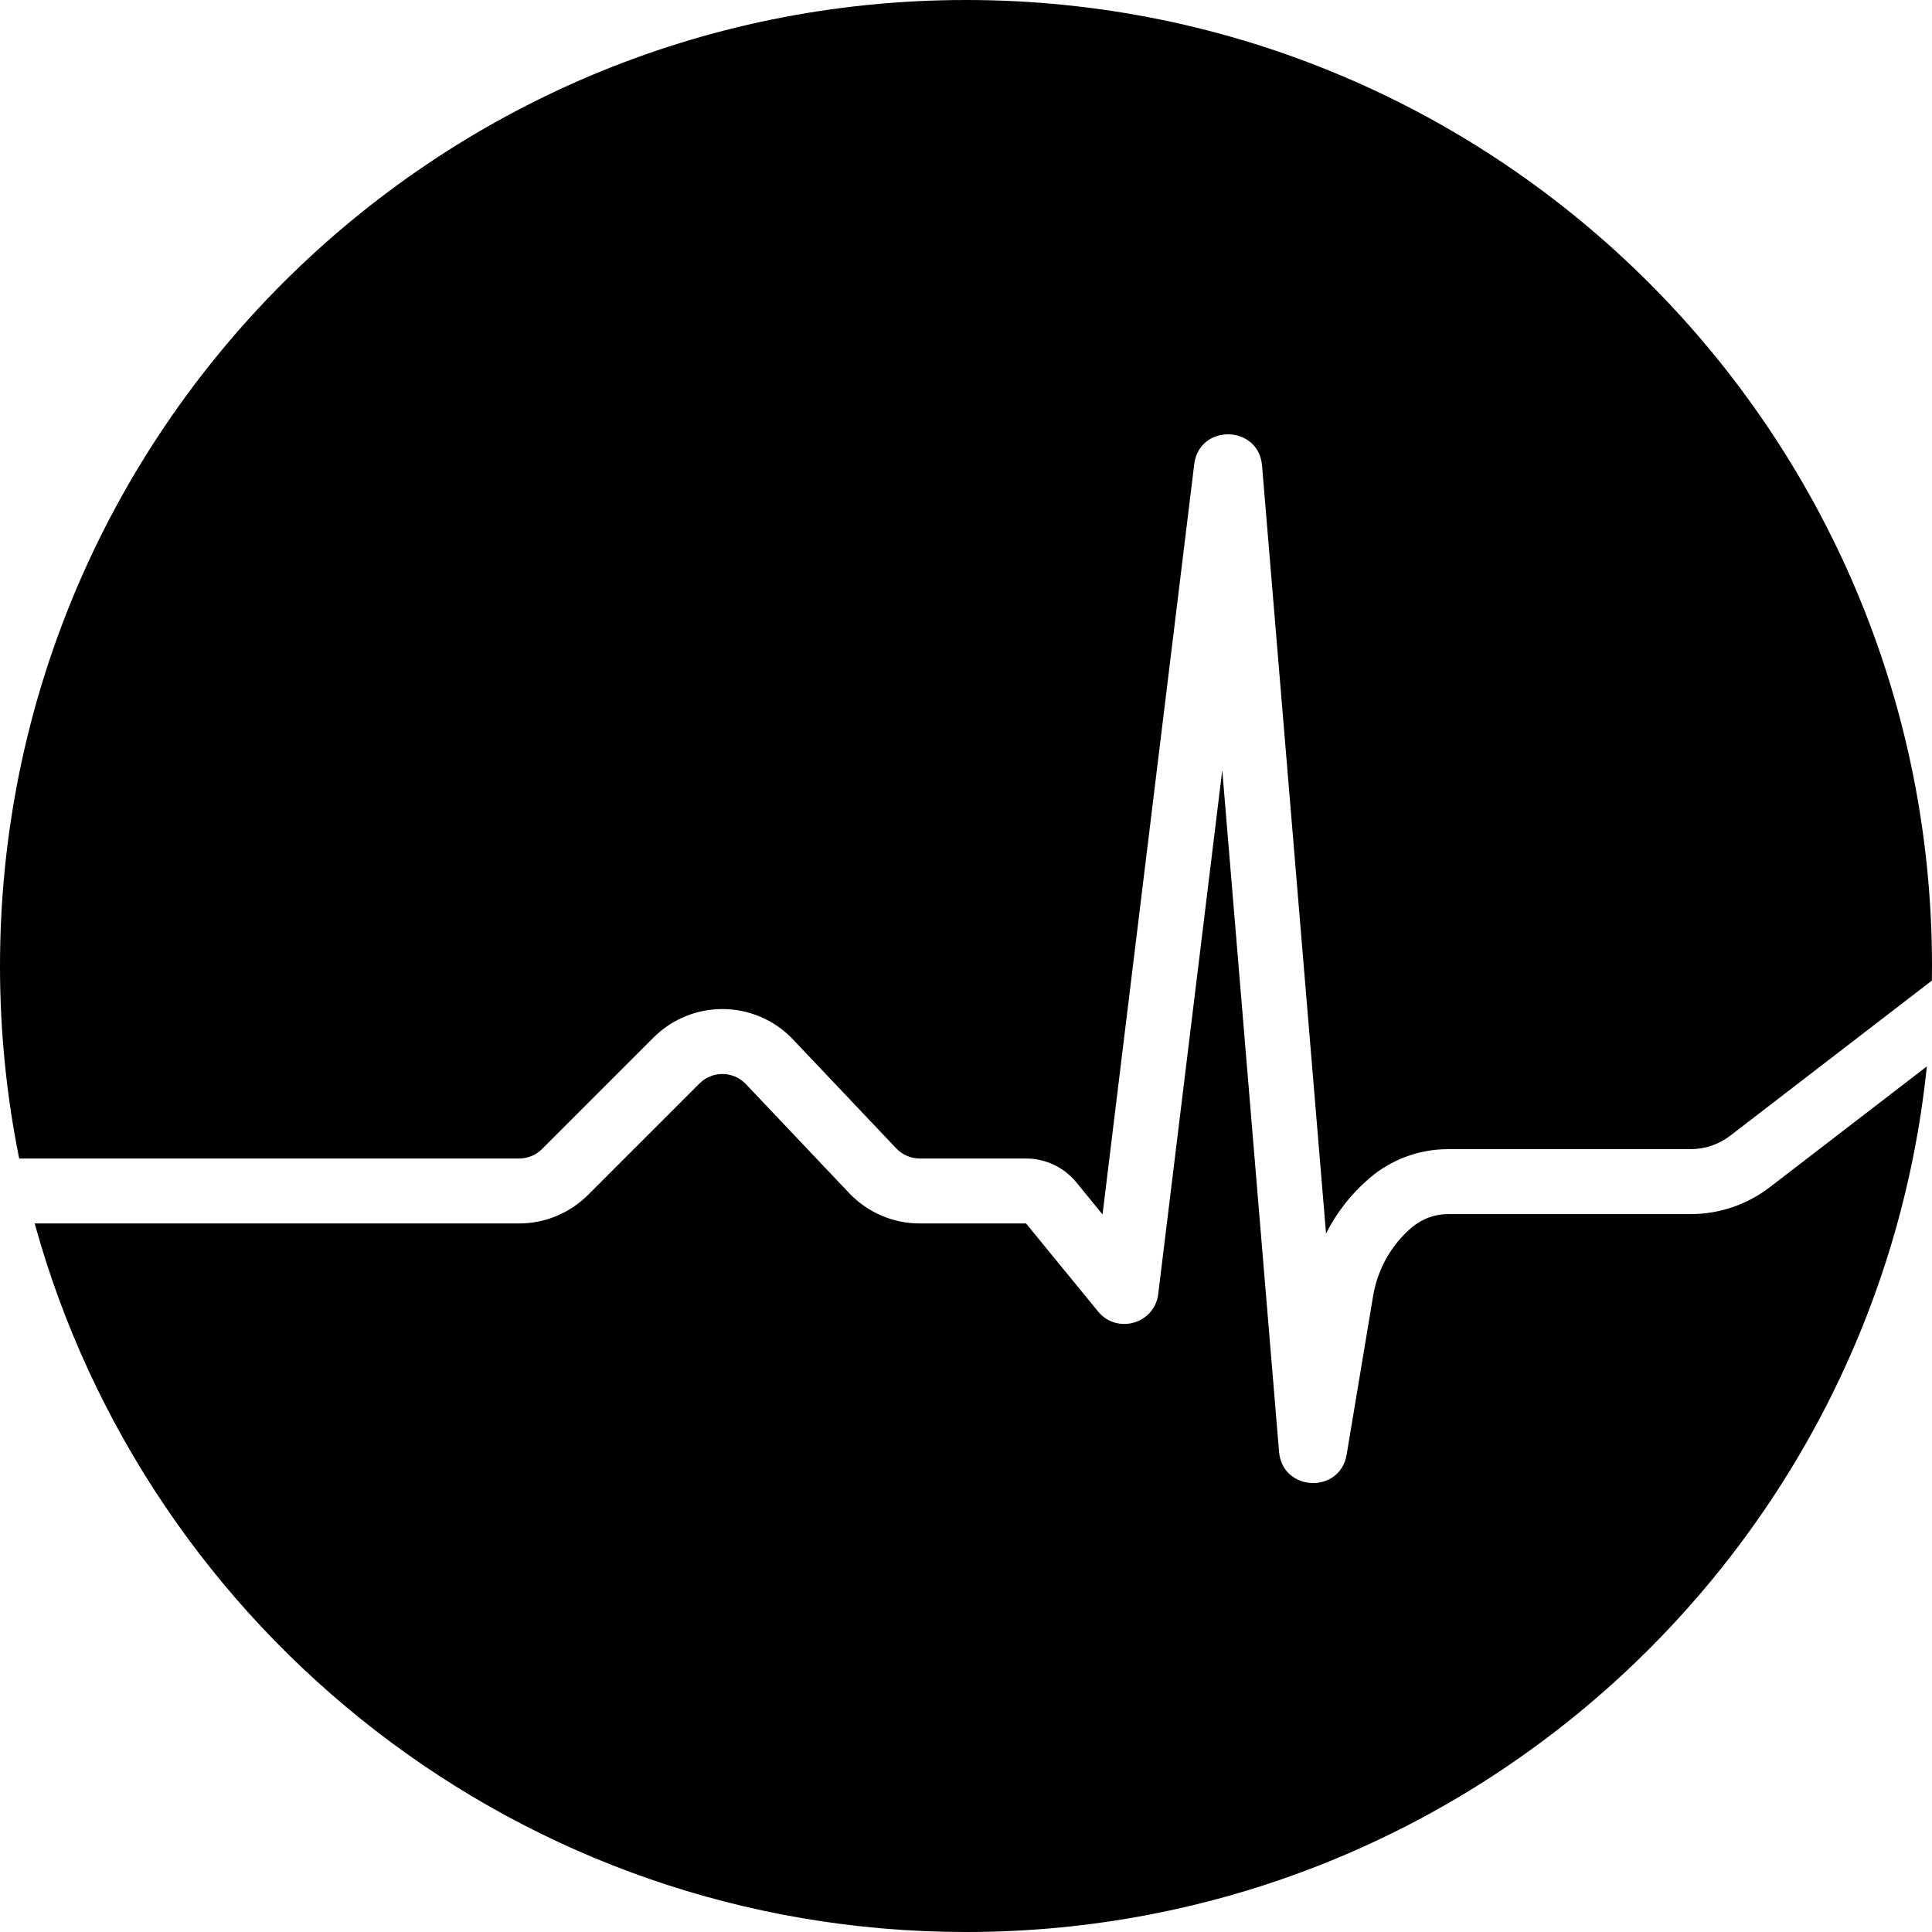 <svg width="100" height="100" viewBox="0 0 100 100" fill="none" xmlns="http://www.w3.org/2000/svg"><path fill-rule="evenodd" clip-rule="evenodd" d="M99.994 50.755C99.998 50.504 100 50.252 100 50C100 22.386 77.614 0 50 0C22.386 0 0 22.386 0 50C0 53.412 0.342 56.744 0.993 59.964H26.869C27.315 59.964 27.743 59.787 28.058 59.472L33.824 53.706C35.831 51.699 39.097 51.743 41.049 53.804L46.389 59.44C46.706 59.775 47.147 59.964 47.609 59.964H53.108C54.116 59.964 55.071 60.417 55.709 61.197L57.067 62.857L61.813 24.031C62.071 21.923 65.147 21.983 65.323 24.099L68.635 63.843C69.184 62.761 69.943 61.788 70.879 60.986C72.012 60.014 73.456 59.48 74.948 59.48H87.508C88.249 59.48 88.97 59.235 89.557 58.783L99.994 50.755ZM99.733 55.197L91.607 61.448C90.431 62.352 88.99 62.842 87.508 62.842H74.948C74.258 62.842 73.59 63.089 73.066 63.538C72.007 64.445 71.302 65.696 71.073 67.072L69.703 75.288C69.362 77.337 66.376 77.215 66.204 75.144L63.264 39.865L59.95 66.976C59.762 68.518 57.817 69.081 56.833 67.879L53.108 63.326H47.609C46.224 63.326 44.901 62.756 43.949 61.751L38.609 56.115C37.959 55.429 36.87 55.414 36.201 56.083L30.435 61.849C29.489 62.794 28.207 63.326 26.869 63.326H1.795C7.628 84.471 27 100 50 100C75.859 100 97.134 80.369 99.733 55.197Z" fill="black"></path></svg>